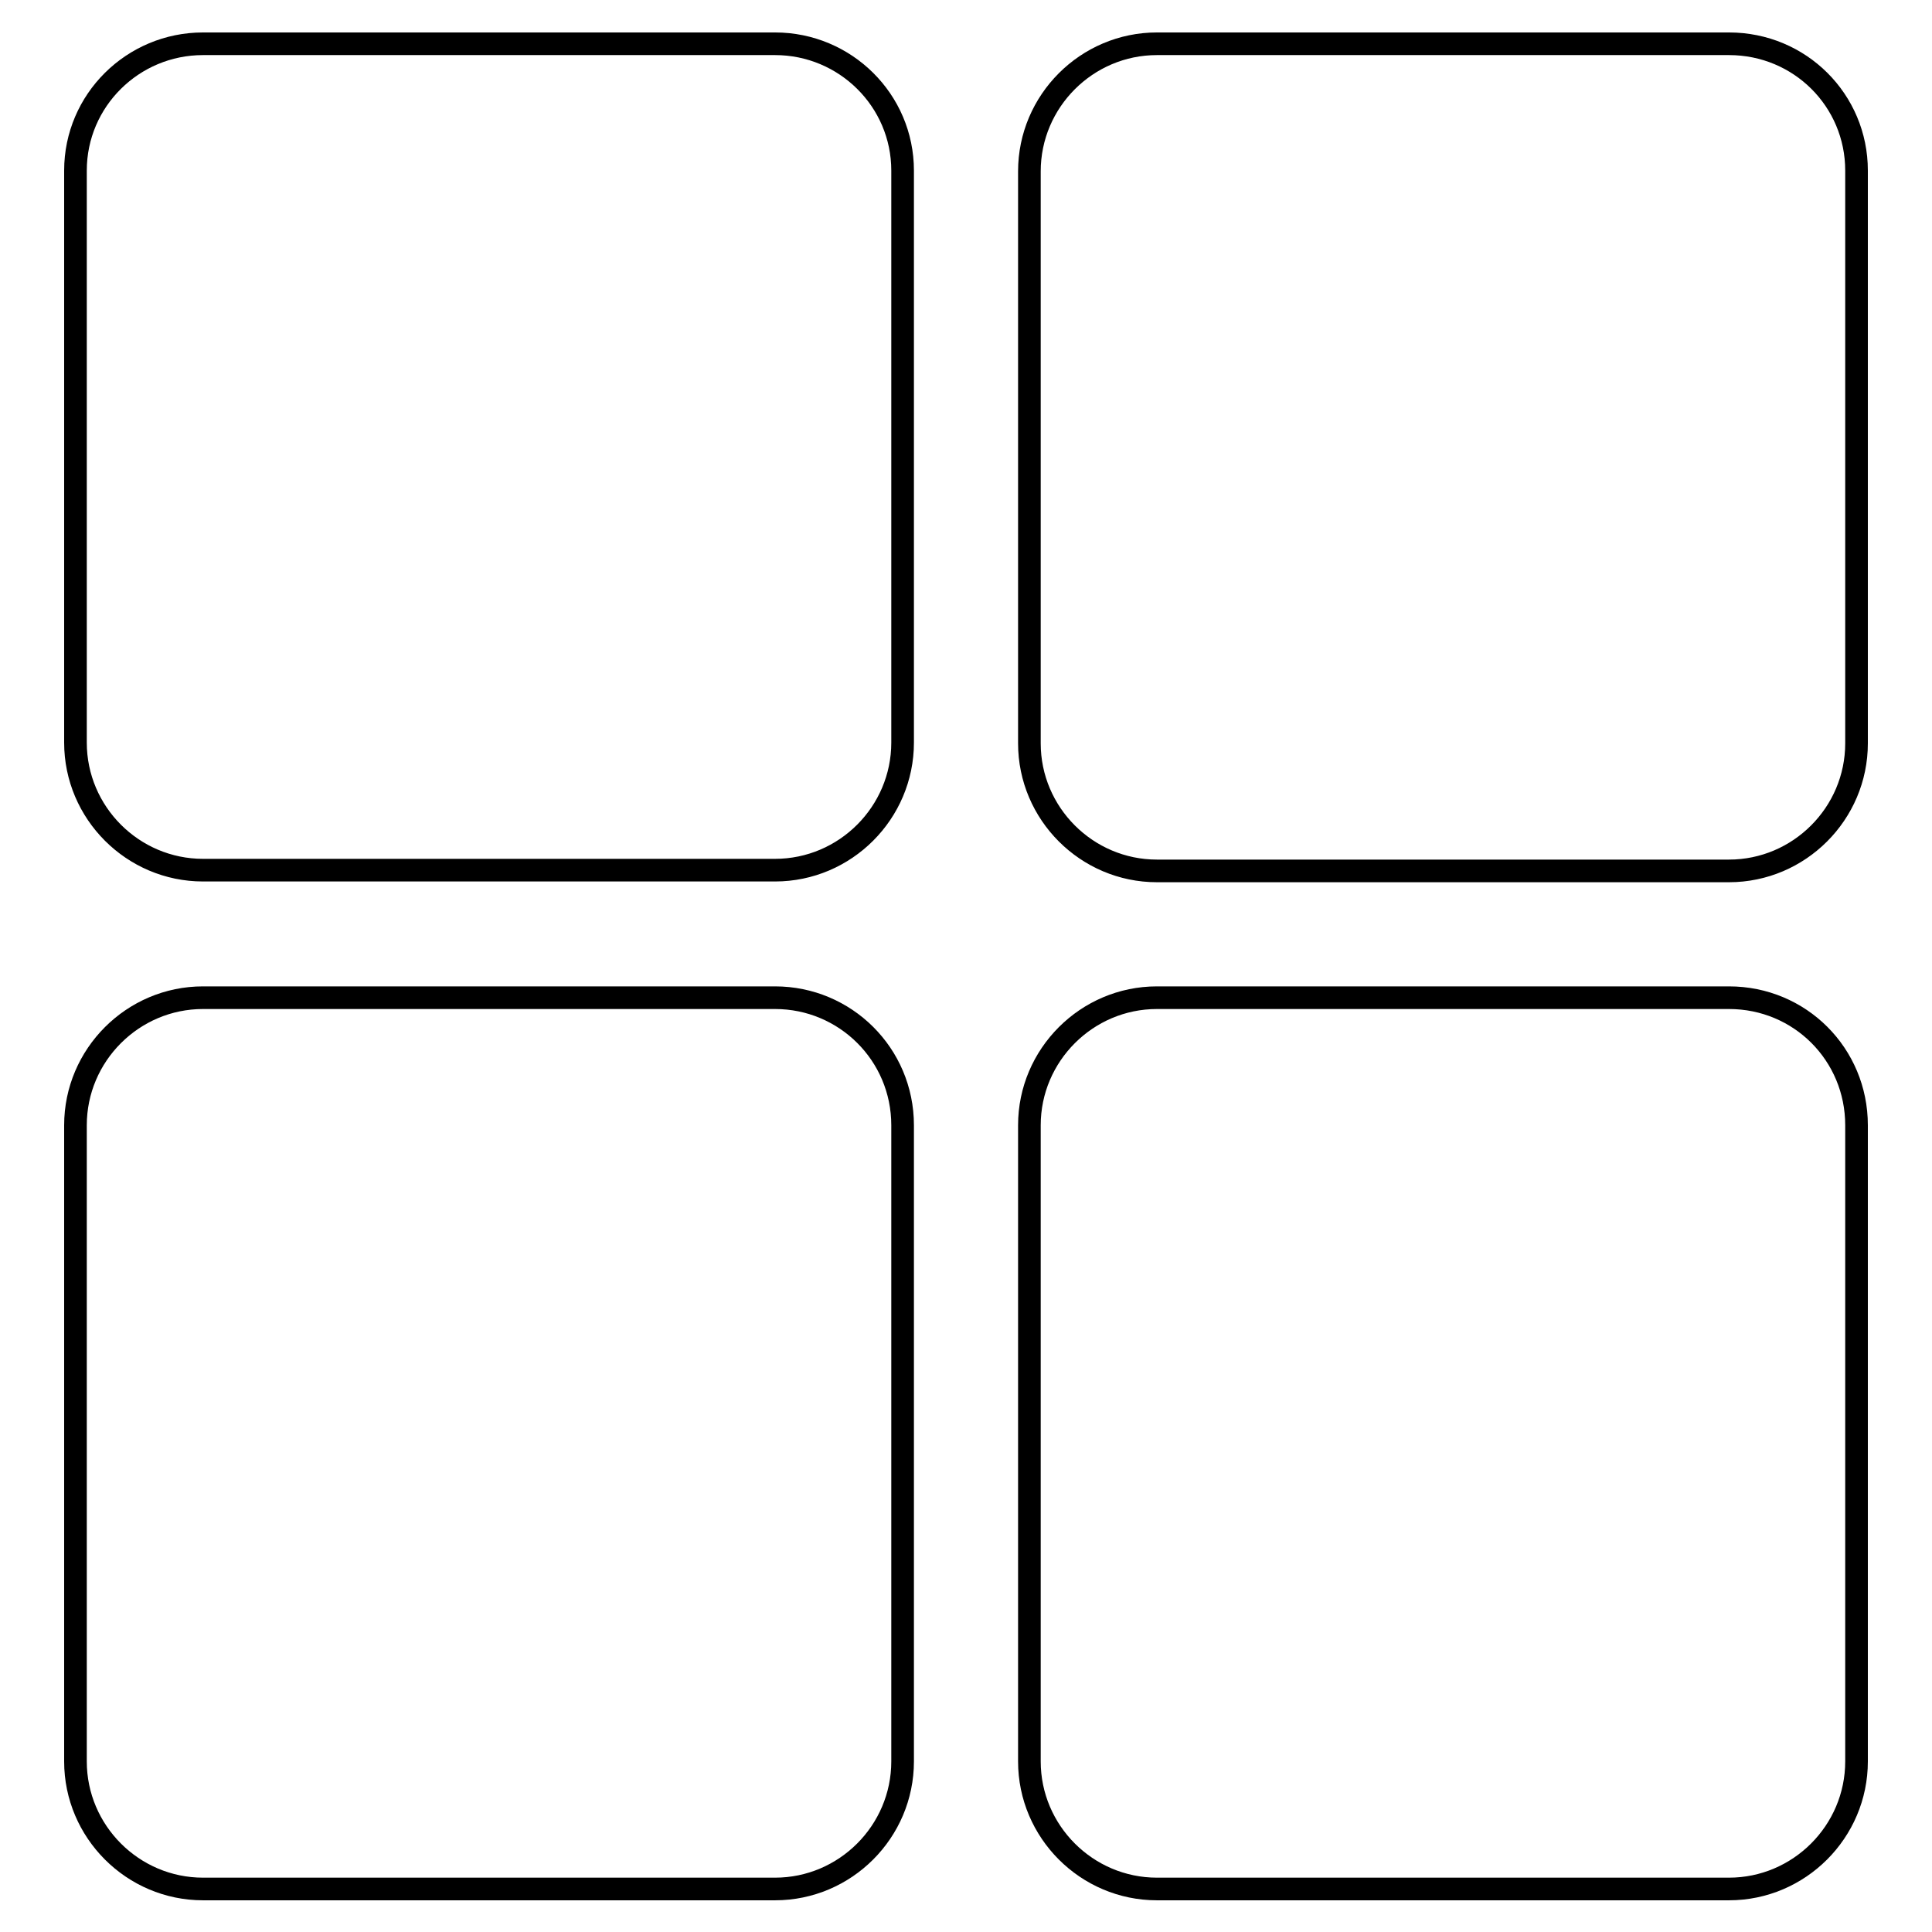 <?xml version="1.0" encoding="utf-8"?>
<!-- Svg Vector Icons : http://www.onlinewebfonts.com/icon -->
<!DOCTYPE svg PUBLIC "-//W3C//DTD SVG 1.1//EN" "http://www.w3.org/Graphics/SVG/1.1/DTD/svg11.dtd">
<svg version="1.1" xmlns="http://www.w3.org/2000/svg" xmlns:xlink="http://www.w3.org/1999/xlink" x="0px" y="0px" viewBox="0 0 256 256" enable-background="new 0 0 256 256" xml:space="preserve">
<g><g><path stroke-width="3" fill-opacity="0" stroke="#000000"  d="M102.7,5.8H26.9C17.6,5.8,10,13.3,10,22.6v75.8c0,9.3,7.6,16.9,16.9,16.9h75.8c9.3,0,16.9-7.6,16.9-16.9V22.6C119.6,13.3,112,5.8,102.7,5.8z M229.1,5.8h-75.8c-9.3,0-16.9,7.6-16.9,16.9v75.8c0,9.3,7.6,16.9,16.9,16.9h75.8c9.3,0,16.9-7.6,16.9-16.9V22.6C246,13.3,238.5,5.8,229.1,5.8z M102.7,132.2H26.9c-9.3,0-16.9,7.6-16.9,16.9v84.3c0,9.3,7.6,16.9,16.9,16.9h75.8c9.3,0,16.9-7.6,16.9-16.9v-84.3C119.6,139.7,112,132.2,102.7,132.2z M229.1,132.2h-75.8c-9.3,0-16.9,7.6-16.9,16.9v84.3c0,9.3,7.6,16.9,16.9,16.9h75.8c9.3,0,16.9-7.6,16.9-16.9v-84.3C246,139.7,238.5,132.2,229.1,132.2z"/></g></g>
</svg>